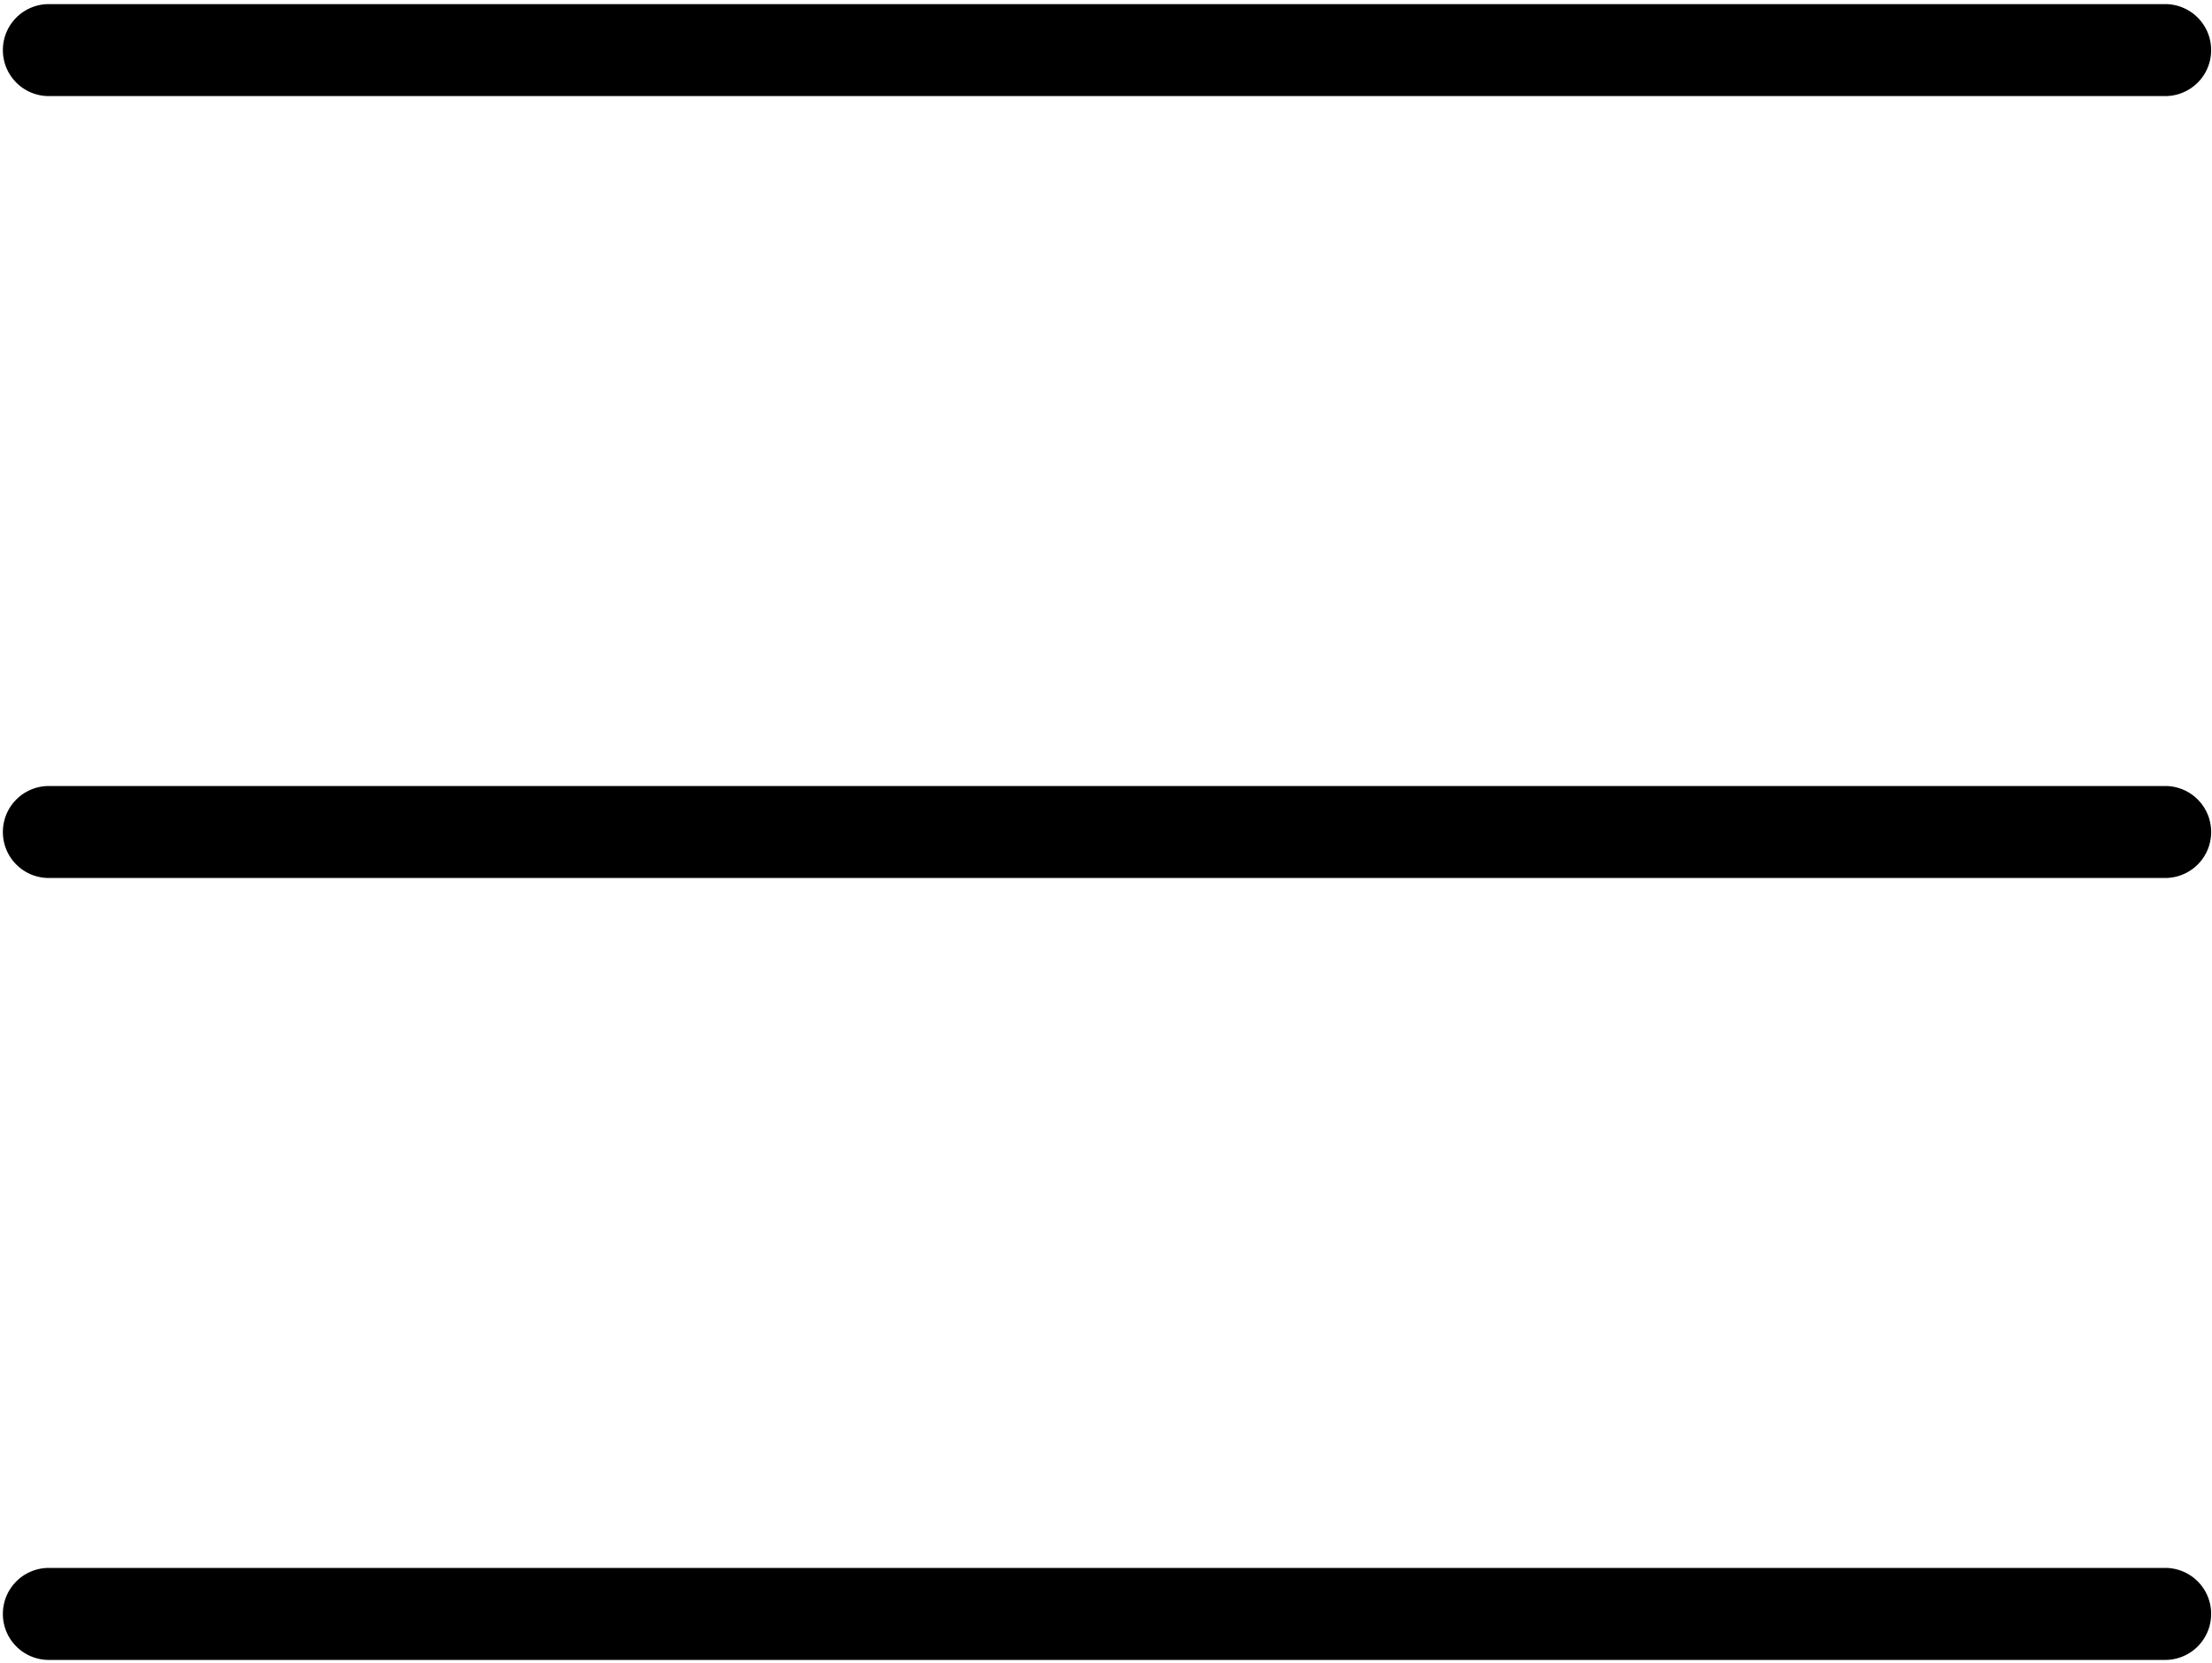<svg xmlns="http://www.w3.org/2000/svg" width="359" height="270" fill="none"><path fill="#000" d="M.467 262a7.459 7.459 0 0 1 7.484-7.469h343.427a7.455 7.455 0 0 1 7.484 7.469 7.459 7.459 0 0 1-7.484 7.469H7.951A7.456 7.456 0 0 1 .467 262Zm0-126.932a7.459 7.459 0 0 1 7.484-7.469h343.427a7.455 7.455 0 0 1 7.484 7.469c0 4.151-3.349 7.463-7.484 7.463H7.951a7.45 7.45 0 0 1-7.484-7.463Zm0-126.932A7.455 7.455 0 0 1 7.95.667h343.427a7.455 7.455 0 0 1 7.484 7.469c0 4.15-3.349 7.463-7.484 7.463H7.951A7.454 7.454 0 0 1 .467 8.136Z"/></svg>
